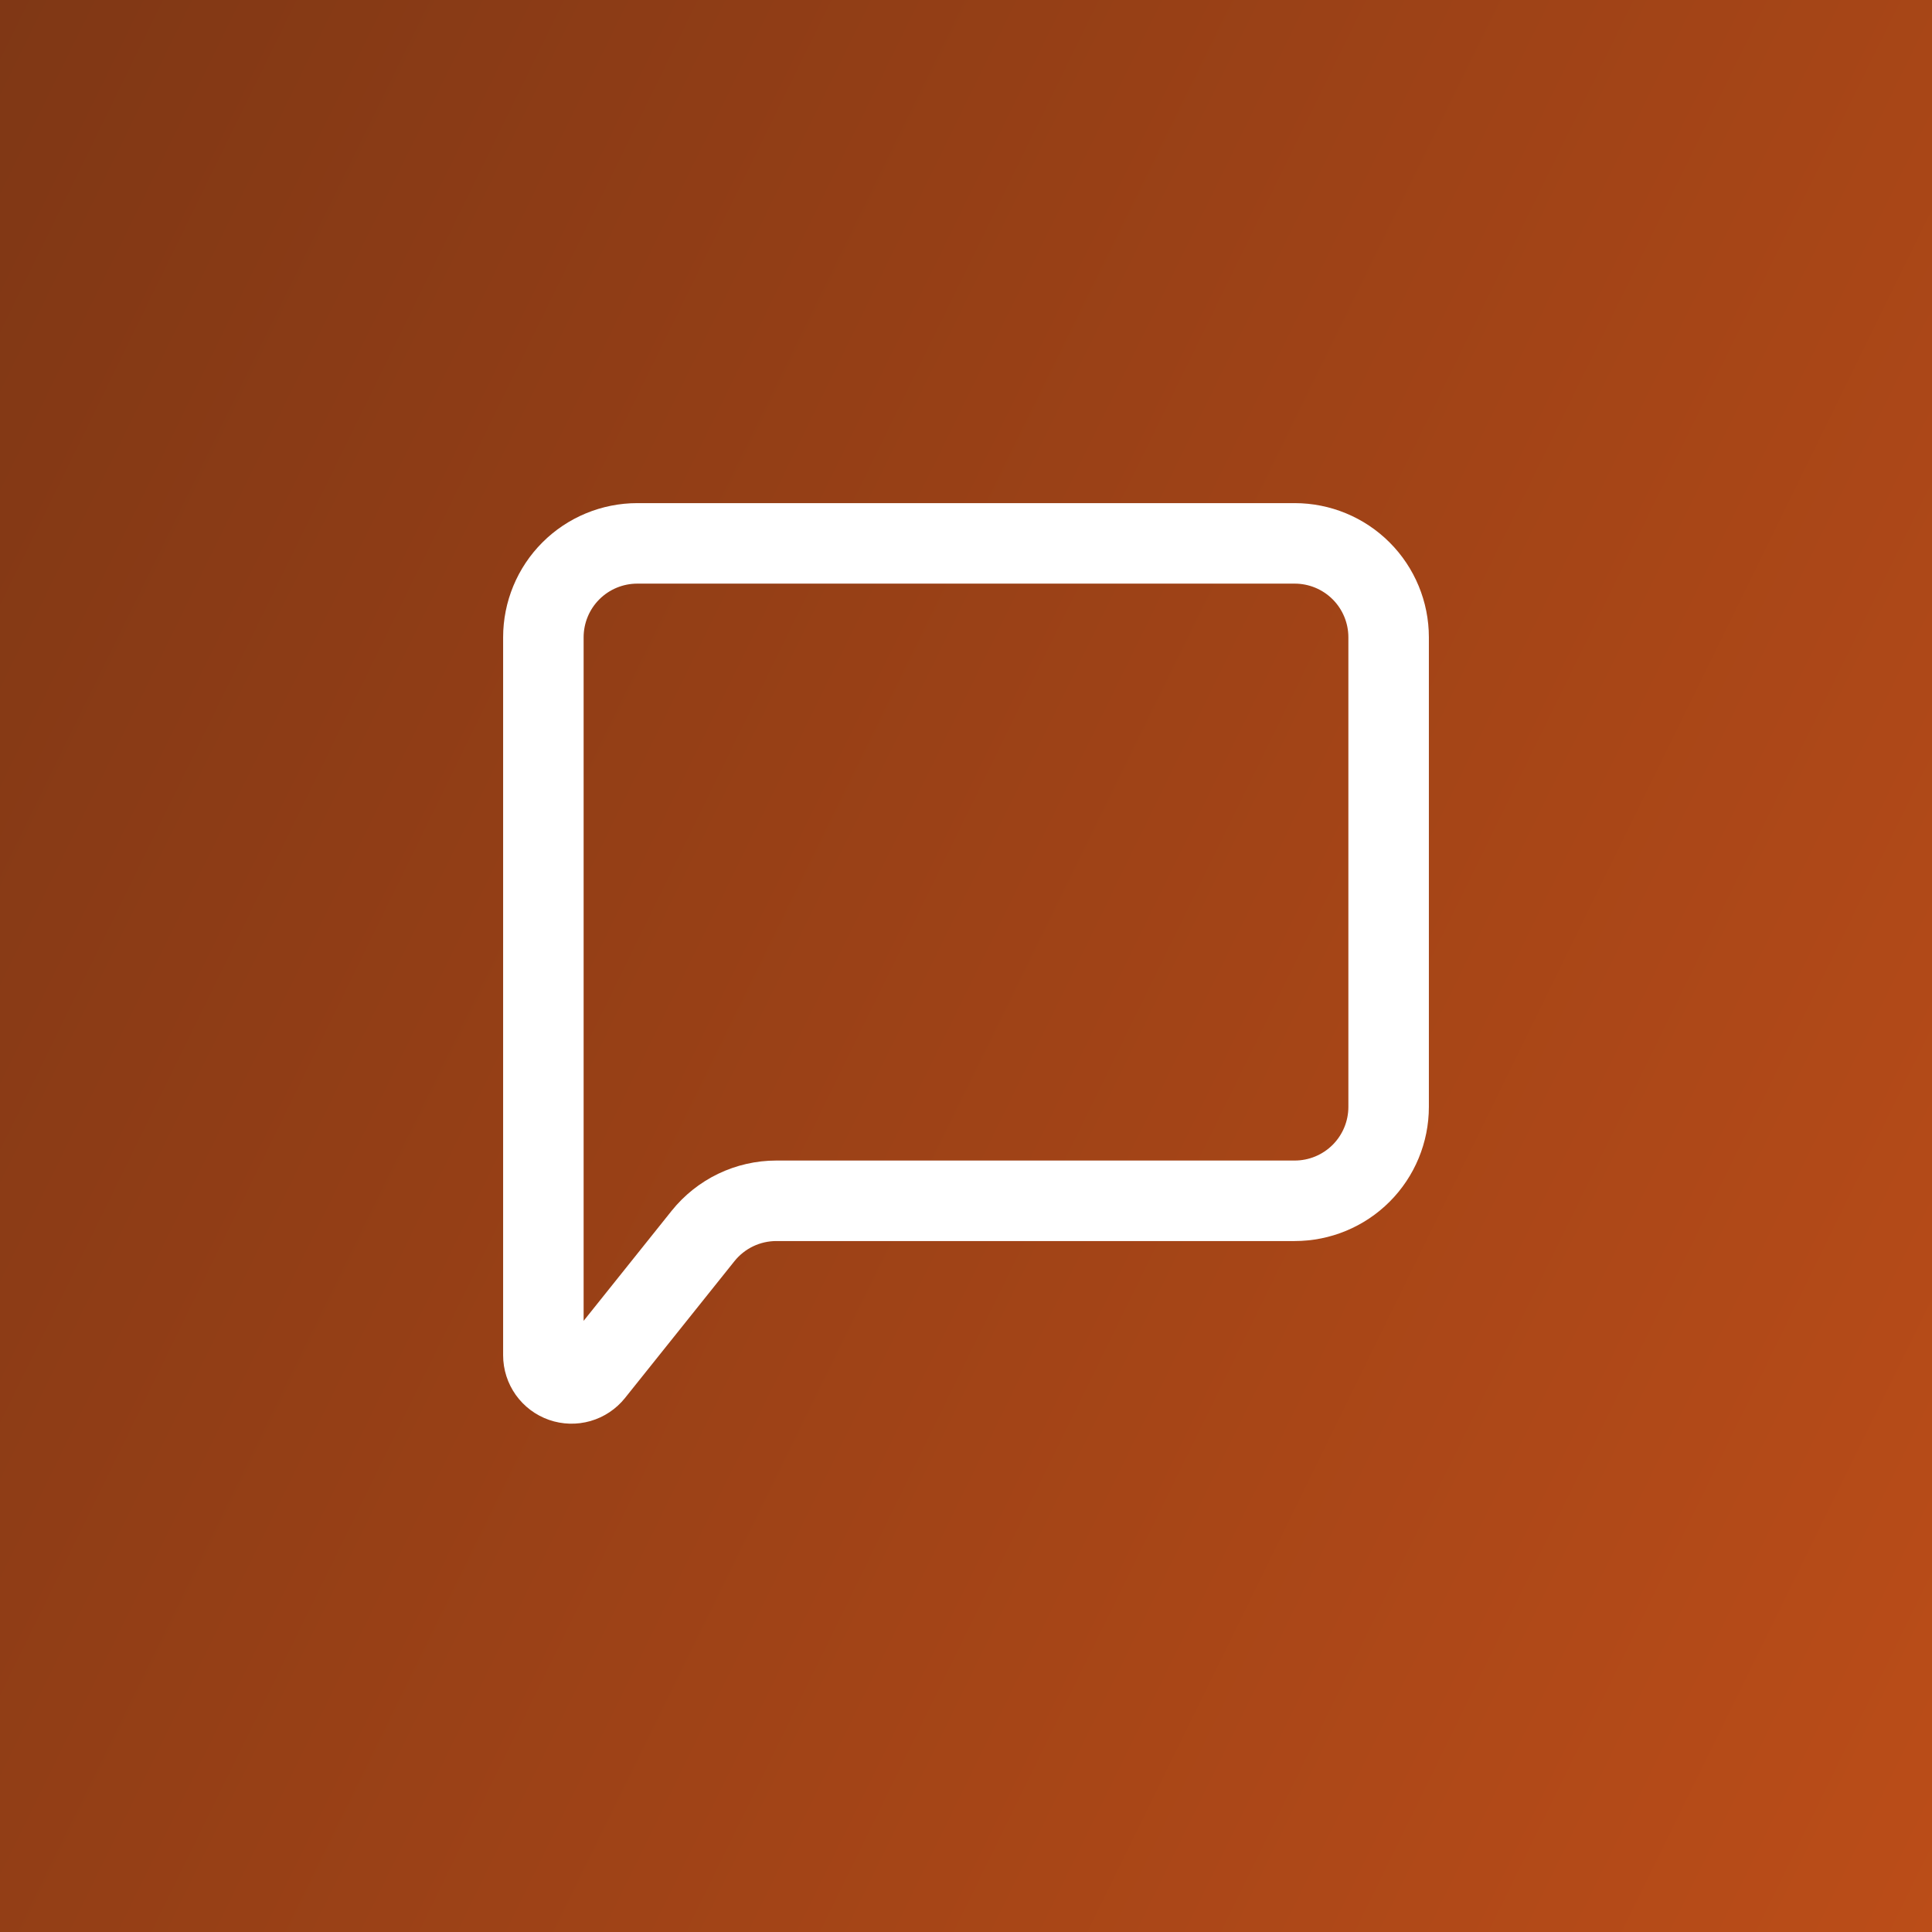 <svg width="72" height="72" viewBox="0 0 72 72" fill="none" xmlns="http://www.w3.org/2000/svg">
<rect x="0" y="0" width="72" height="72" fill="#333333" stroke="none"/>
<rect width="72" height="72" fill="url(#paint0_linear_2372_3068)" fill-opacity="0.7"/>
<path d="M20.25 50.508V23.75C20.25 22.822 20.619 21.931 21.275 21.275C21.931 20.619 22.822 20.25 23.75 20.25H48.25C49.178 20.25 50.069 20.619 50.725 21.275C51.381 21.931 51.75 22.822 51.75 23.75V41.25C51.75 42.178 51.381 43.069 50.725 43.725C50.069 44.381 49.178 44.75 48.25 44.75H28.932C28.407 44.75 27.889 44.868 27.416 45.095C26.944 45.322 26.528 45.653 26.2 46.062L22.121 51.162C21.985 51.332 21.8 51.456 21.591 51.516C21.381 51.576 21.159 51.57 20.953 51.498C20.748 51.426 20.57 51.292 20.444 51.115C20.318 50.937 20.25 50.725 20.25 50.508Z" stroke="white" stroke-width="3"/>
<defs>
<linearGradient id="paint0_linear_2372_3068" x1="87" y1="60.5" x2="-17" y2="9.5" gradientUnits="userSpaceOnUse">
<stop stop-color="#FD5B0E"/>
<stop offset="1" stop-color="#973608"/>
</linearGradient>
</defs>
</svg>
